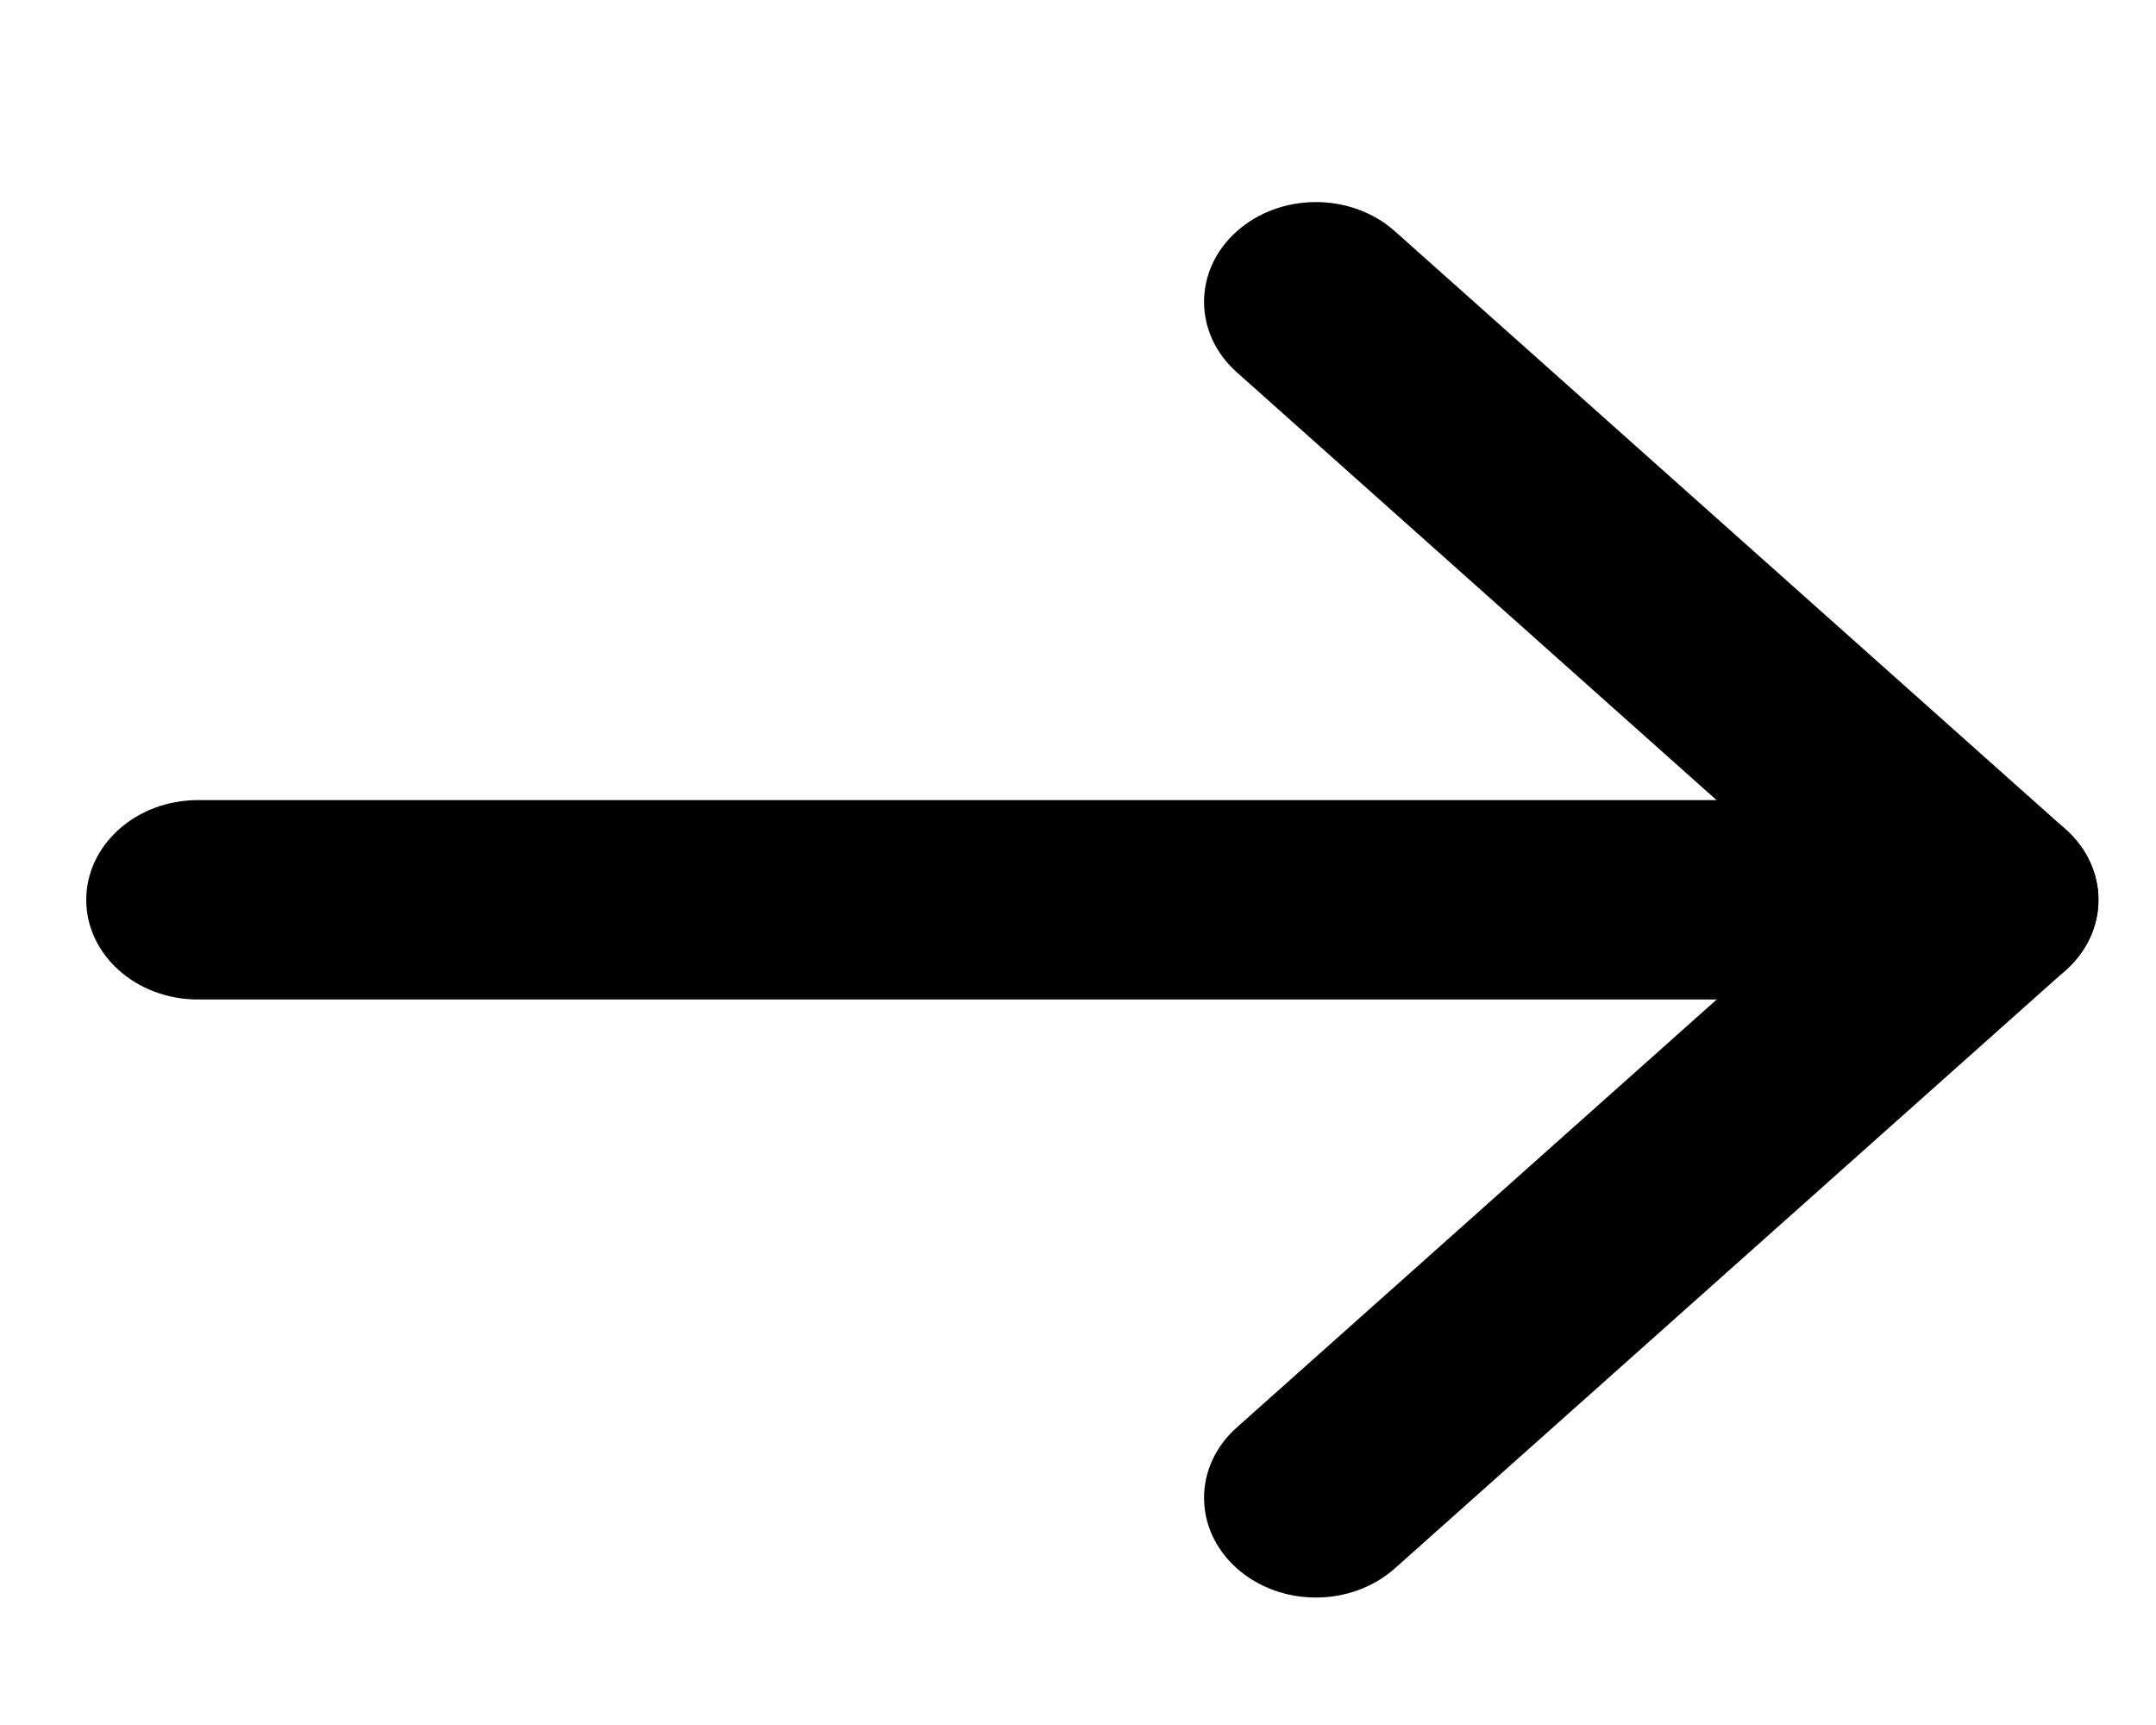 <svg width="15" height="12" viewBox="0 0 15 12" fill="none" xmlns="http://www.w3.org/2000/svg">
<g clip-path="url(#clip0_24_30)">
<path fill-rule="evenodd" clip-rule="evenodd" d="M0.6 6.26C0.6 5.877 0.948 5.566 1.377 5.566H13.822C14.251 5.566 14.6 5.877 14.6 6.26C14.6 6.643 14.251 6.953 13.822 6.953H1.377C0.948 6.953 0.6 6.643 0.6 6.26Z" fill="black"/>
<path fill-rule="evenodd" clip-rule="evenodd" d="M8.605 10.91C8.301 10.639 8.301 10.2 8.605 9.93L12.721 6.26L8.605 2.59C8.301 2.319 8.301 1.88 8.605 1.609C8.909 1.338 9.401 1.338 9.705 1.609L14.371 5.769C14.675 6.04 14.675 6.479 14.371 6.75L9.705 10.91C9.401 11.181 8.909 11.181 8.605 10.91Z" fill="black"/>
</g>
<defs>
<clipPath id="clip0_24_30">
<rect width="14" height="11" fill="white" transform="translate(0.6 0.5)"/>
</clipPath>
</defs>
</svg>
